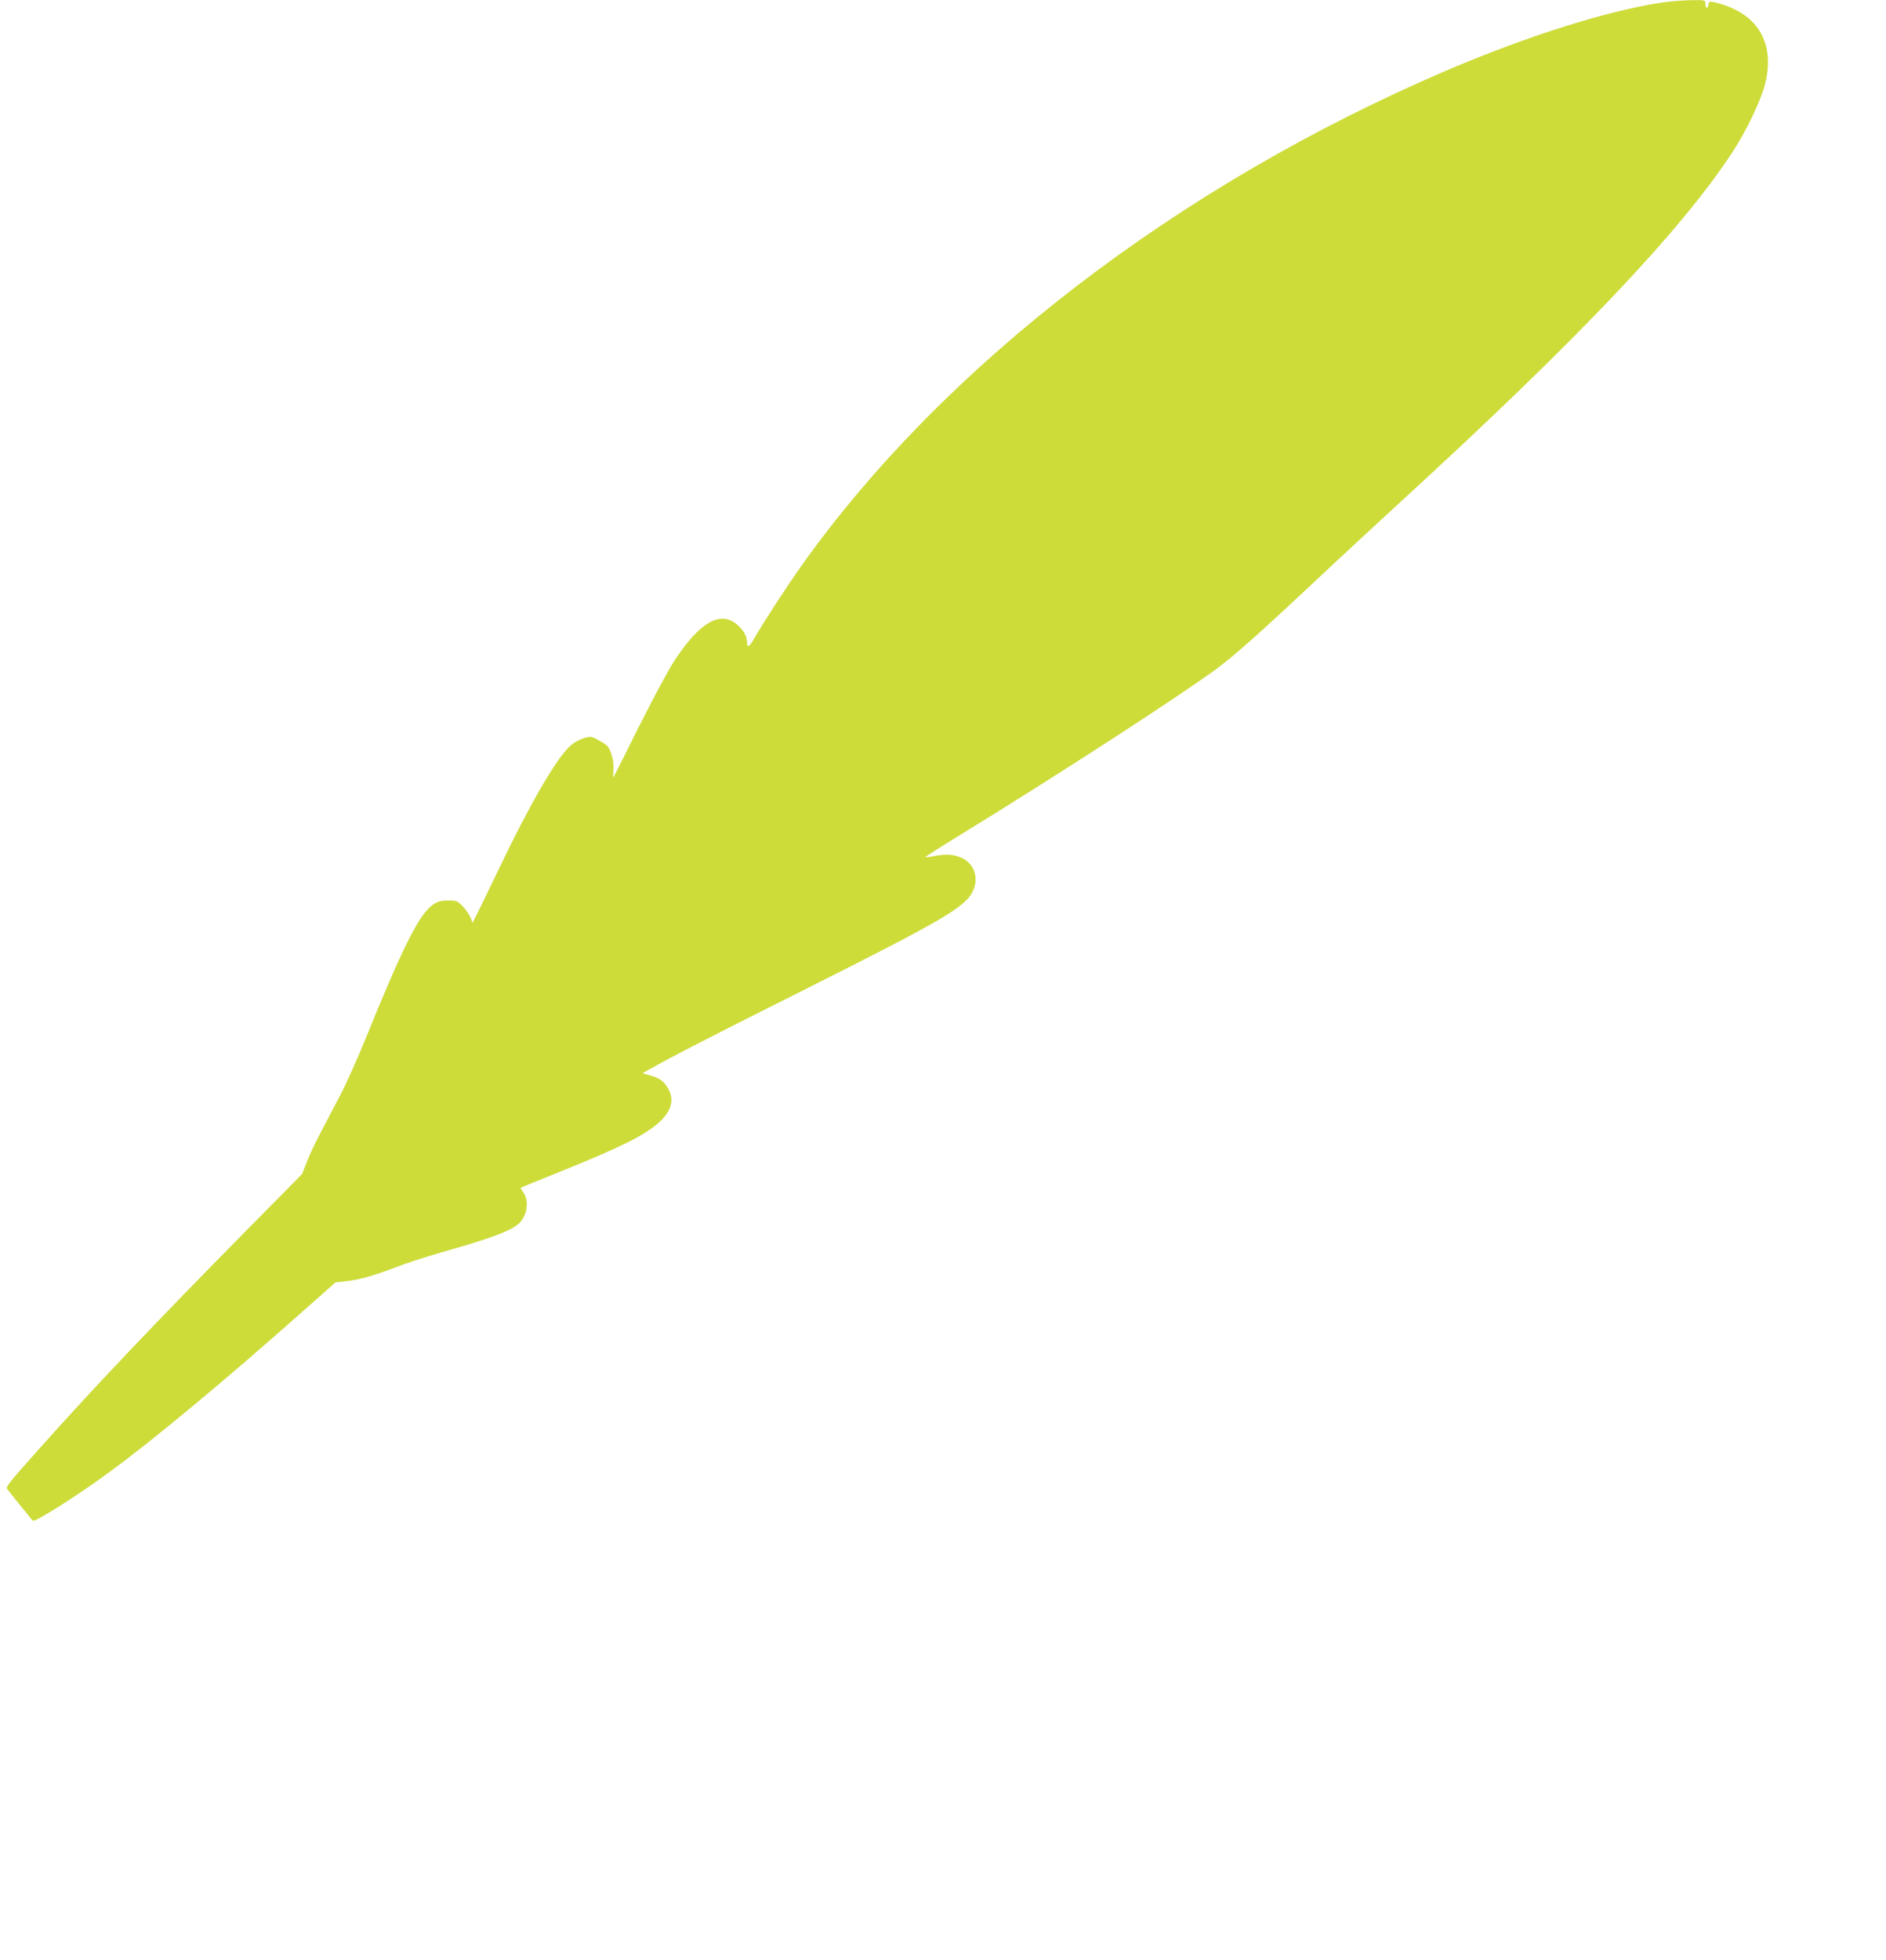 <?xml version="1.0" standalone="no"?>
<!DOCTYPE svg PUBLIC "-//W3C//DTD SVG 20010904//EN"
 "http://www.w3.org/TR/2001/REC-SVG-20010904/DTD/svg10.dtd">
<svg version="1.0" xmlns="http://www.w3.org/2000/svg"
 width="1232pt" height="1280pt" viewBox="0 0 1232 1280"
 preserveAspectRatio="xMidYMid meet">
<g transform="translate(0,1280) scale(0.1,-0.1)"
fill="#cddc39" stroke="none">
<path d="M10865 12785 c-362 -54 -883 -218 -1415 -445 -1755 -751 -3284 -1924
-4216 -3236 -97 -137 -251 -374 -305 -469 -33 -59 -49 -69 -49 -31 0 42 -26
87 -70 122 -109 86 -240 9 -402 -236 -39 -58 -142 -251 -234 -434 -90 -181
-165 -330 -167 -332 -2 -2 -2 20 0 49 3 34 -2 70 -14 105 -17 48 -25 57 -75
84 -54 31 -57 31 -104 18 -30 -9 -66 -29 -93 -54 -88 -81 -262 -381 -452 -779
-61 -126 -126 -261 -146 -301 l-36 -71 -14 35 c-8 19 -31 52 -51 73 -34 34
-40 37 -94 37 -46 0 -67 -5 -98 -26 -91 -61 -196 -270 -449 -893 -50 -123
-122 -283 -160 -355 -38 -72 -95 -180 -126 -240 -32 -60 -73 -146 -90 -191
l-32 -81 -384 -389 c-570 -578 -979 -1008 -1324 -1395 -211 -236 -229 -259
-218 -273 56 -72 166 -207 169 -207 29 0 284 161 485 308 283 205 766 606
1282 1064 l209 185 66 7 c86 9 187 37 329 92 63 25 194 67 291 95 325 92 452
139 508 187 57 49 73 150 33 205 -12 16 -19 30 -17 32 1 1 118 49 258 105 393
158 556 239 648 324 78 72 98 146 57 217 -27 49 -58 71 -124 89 l-44 12 44 25
c136 78 427 227 1034 531 876 440 1028 528 1078 629 44 88 12 186 -74 223 -53
22 -100 25 -179 10 -29 -6 -55 -9 -56 -7 -2 2 105 70 239 152 643 395 1425
902 1664 1078 121 90 284 235 638 567 143 135 393 366 555 515 1166 1067 1845
1782 2181 2298 89 136 184 336 210 442 63 258 -42 445 -290 519 -70 21 -81 20
-81 -4 0 -11 -4 -20 -10 -20 -5 0 -10 11 -10 25 0 25 0 25 -92 24 -51 -1 -133
-7 -183 -14z"/>
</g>
</svg>
